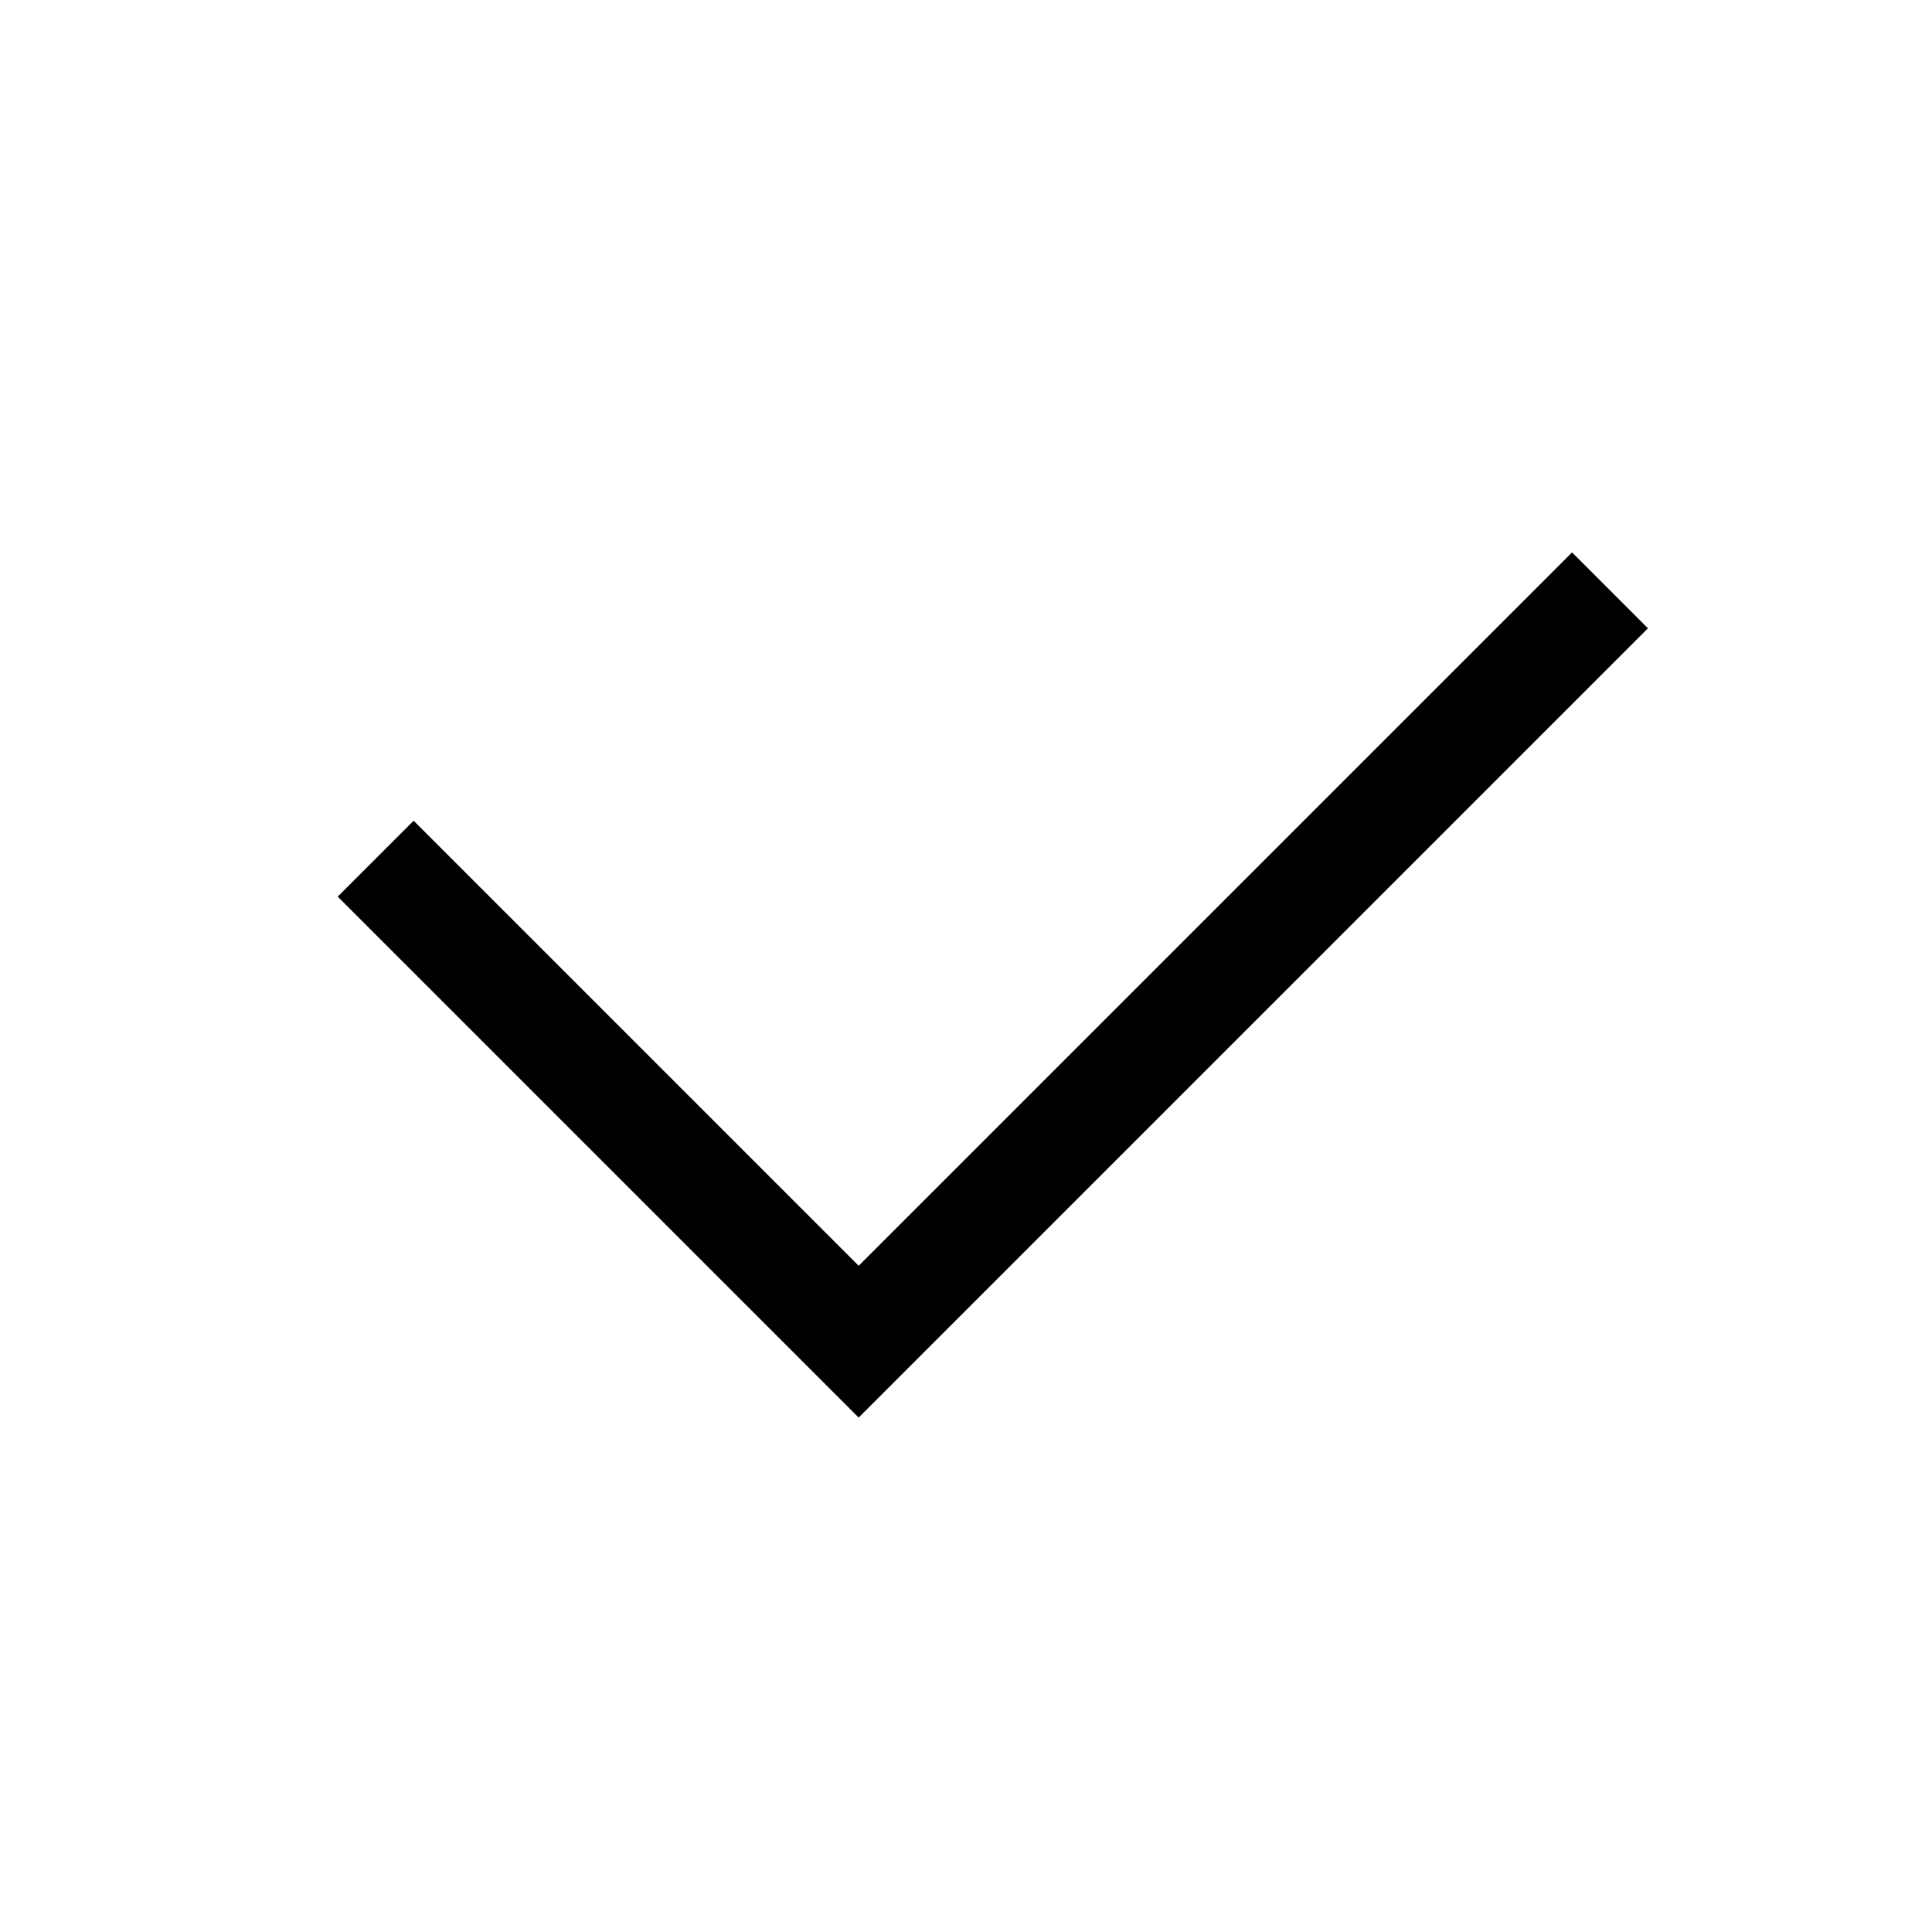 <svg width="18" height="18" viewBox="0 0 18 18" fill="none" xmlns="http://www.w3.org/2000/svg">
<rect width="18" height="18" fill="white"/>
<rect width="18" height="18" fill="white"/>
<rect width="18" height="18" fill="white"/>
<path d="M3.5 8L8 12.5L15 5.5" stroke="black"/>
</svg>
